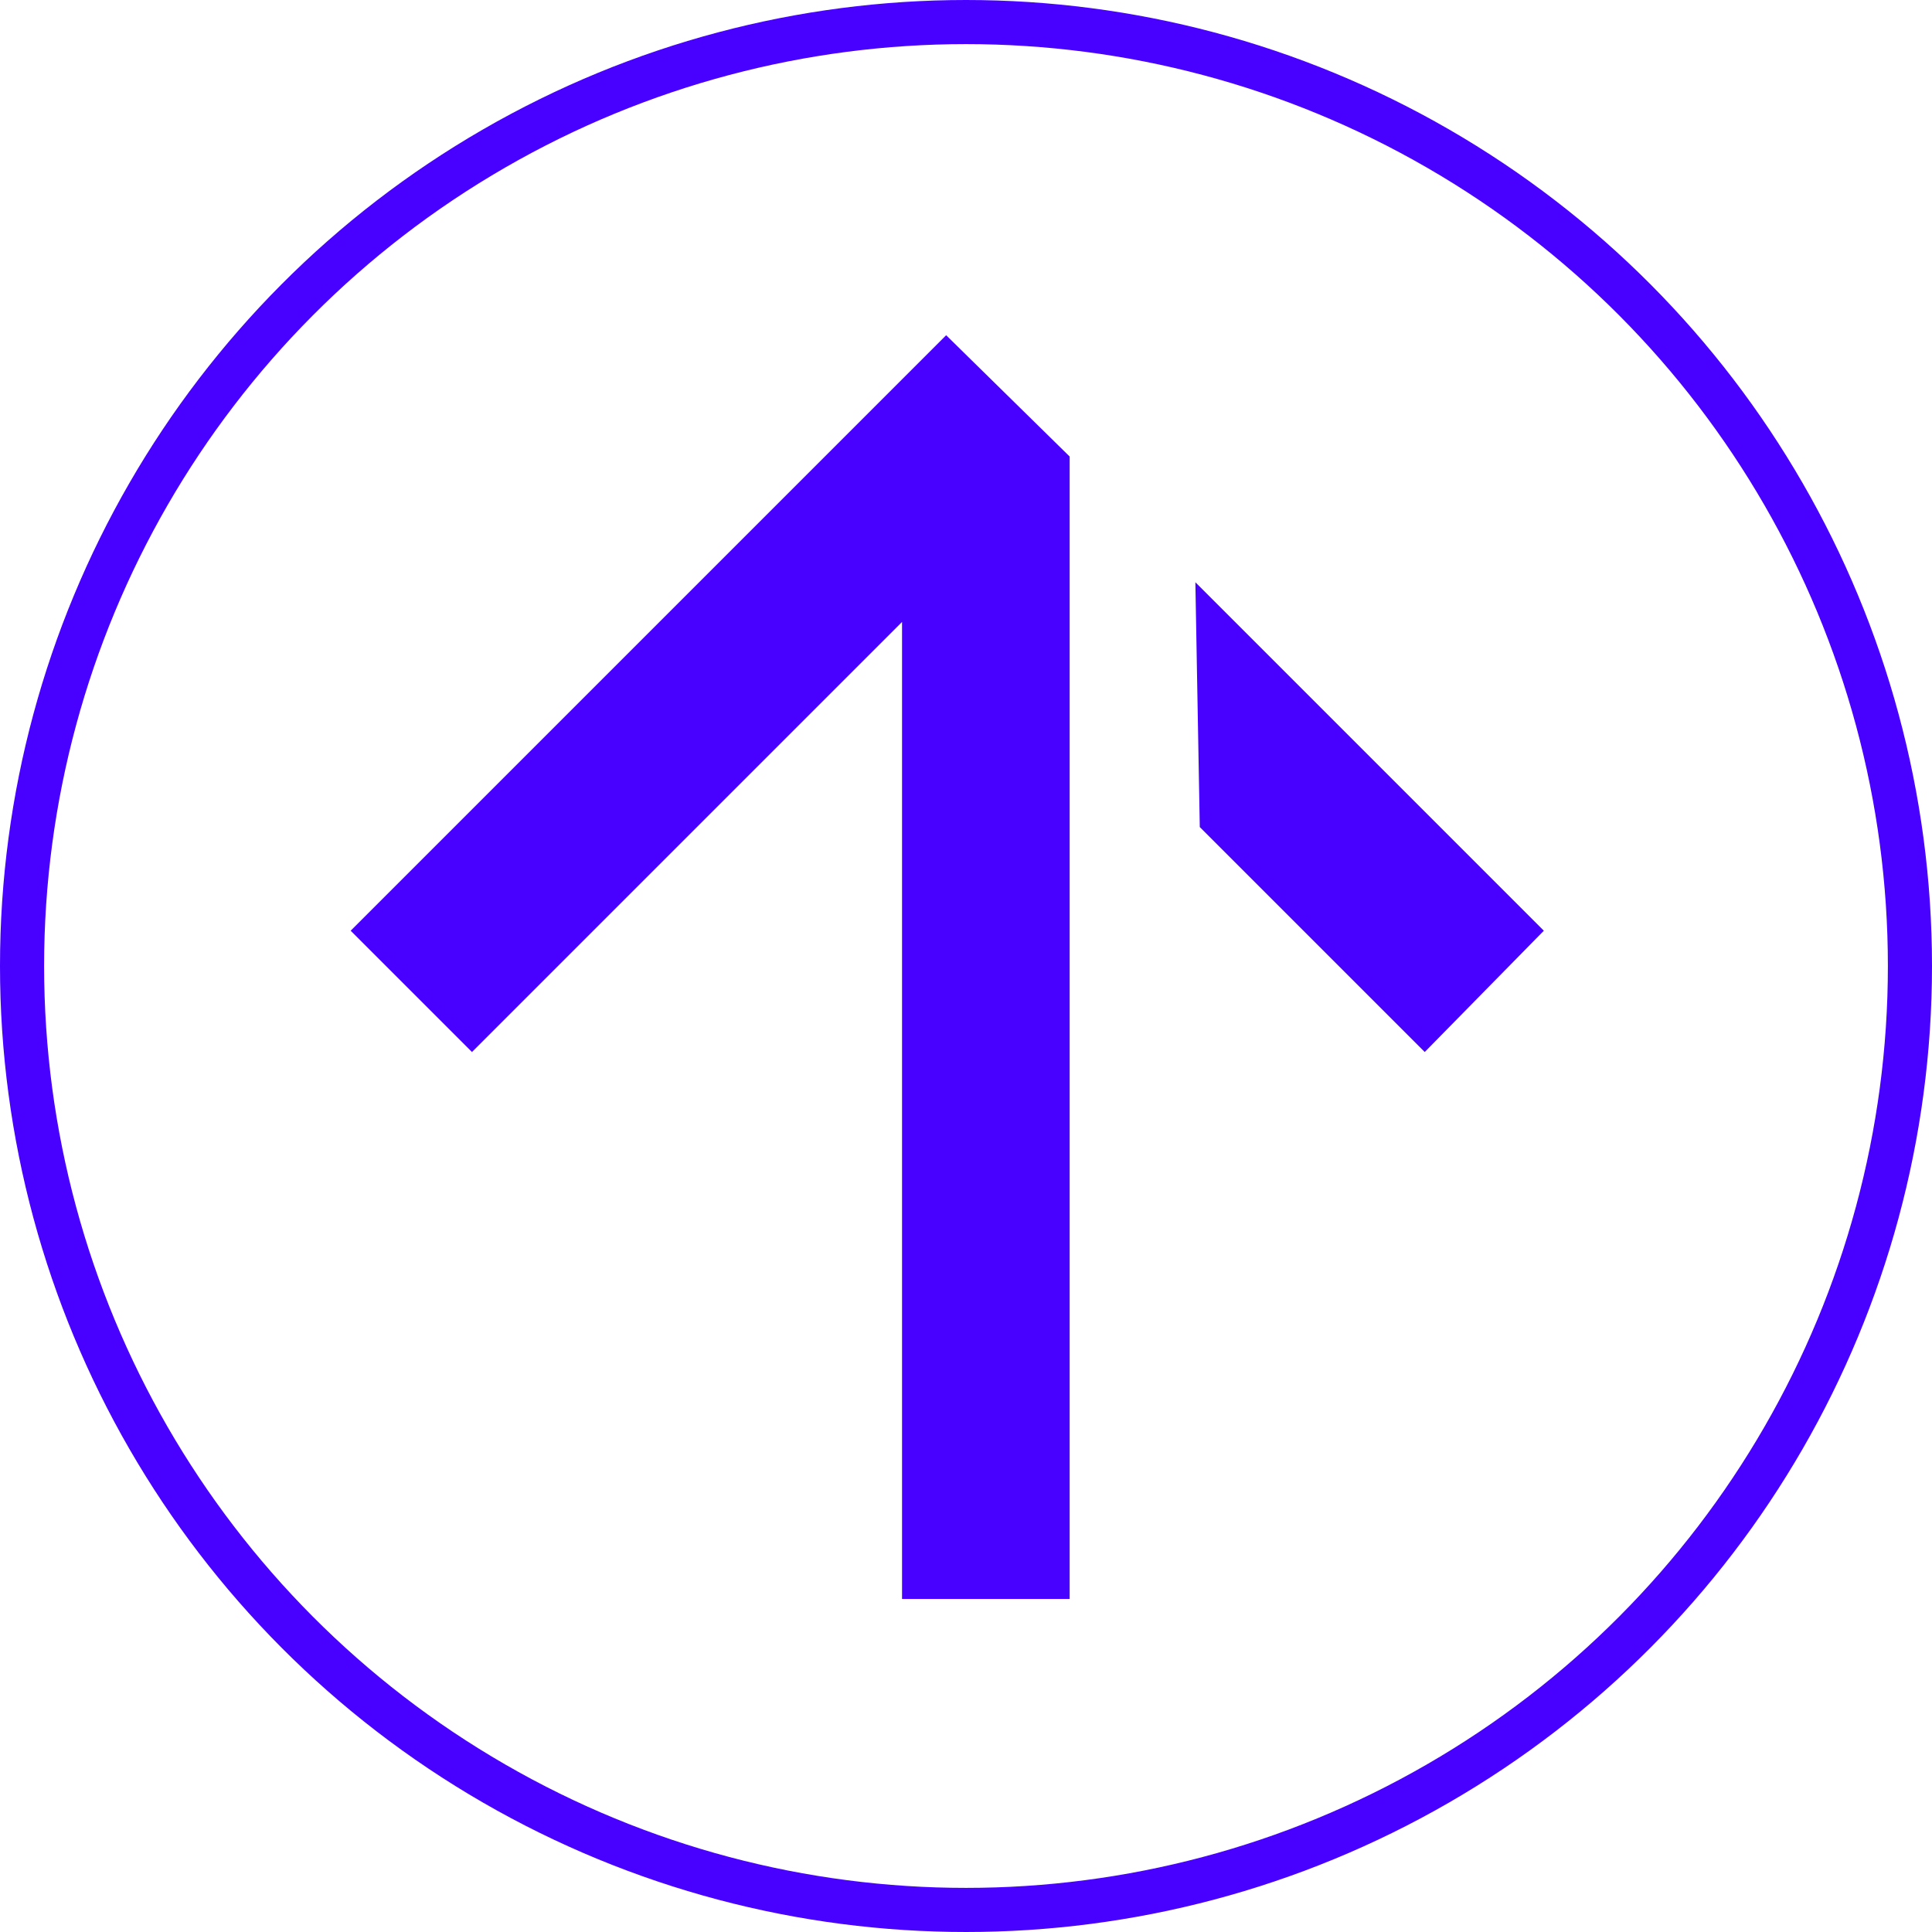 <?xml version="1.0" encoding="UTF-8"?><svg id="Ebene_1" xmlns="http://www.w3.org/2000/svg" viewBox="0 0 87.6 87.6"><defs><style>.cls-1{fill:#4800ff;}.cls-2{fill:none;stroke:#4800ff;stroke-miterlimit:10;stroke-width:2px;}</style></defs><polygon class="cls-1" points="42.9 15.2 15.9 42.2 21.4 47.7 40.9 28.2 40.9 72.5 48.5 72.5 48.5 20.7 42.9 15.2"/><polygon class="cls-1" points="64.6 47.7 70 42.2 54.2 26.4 54.4 37.5 64.6 47.7"/><circle class="cls-2" cx="43.8" cy="43.8" r="42.8"/></svg>